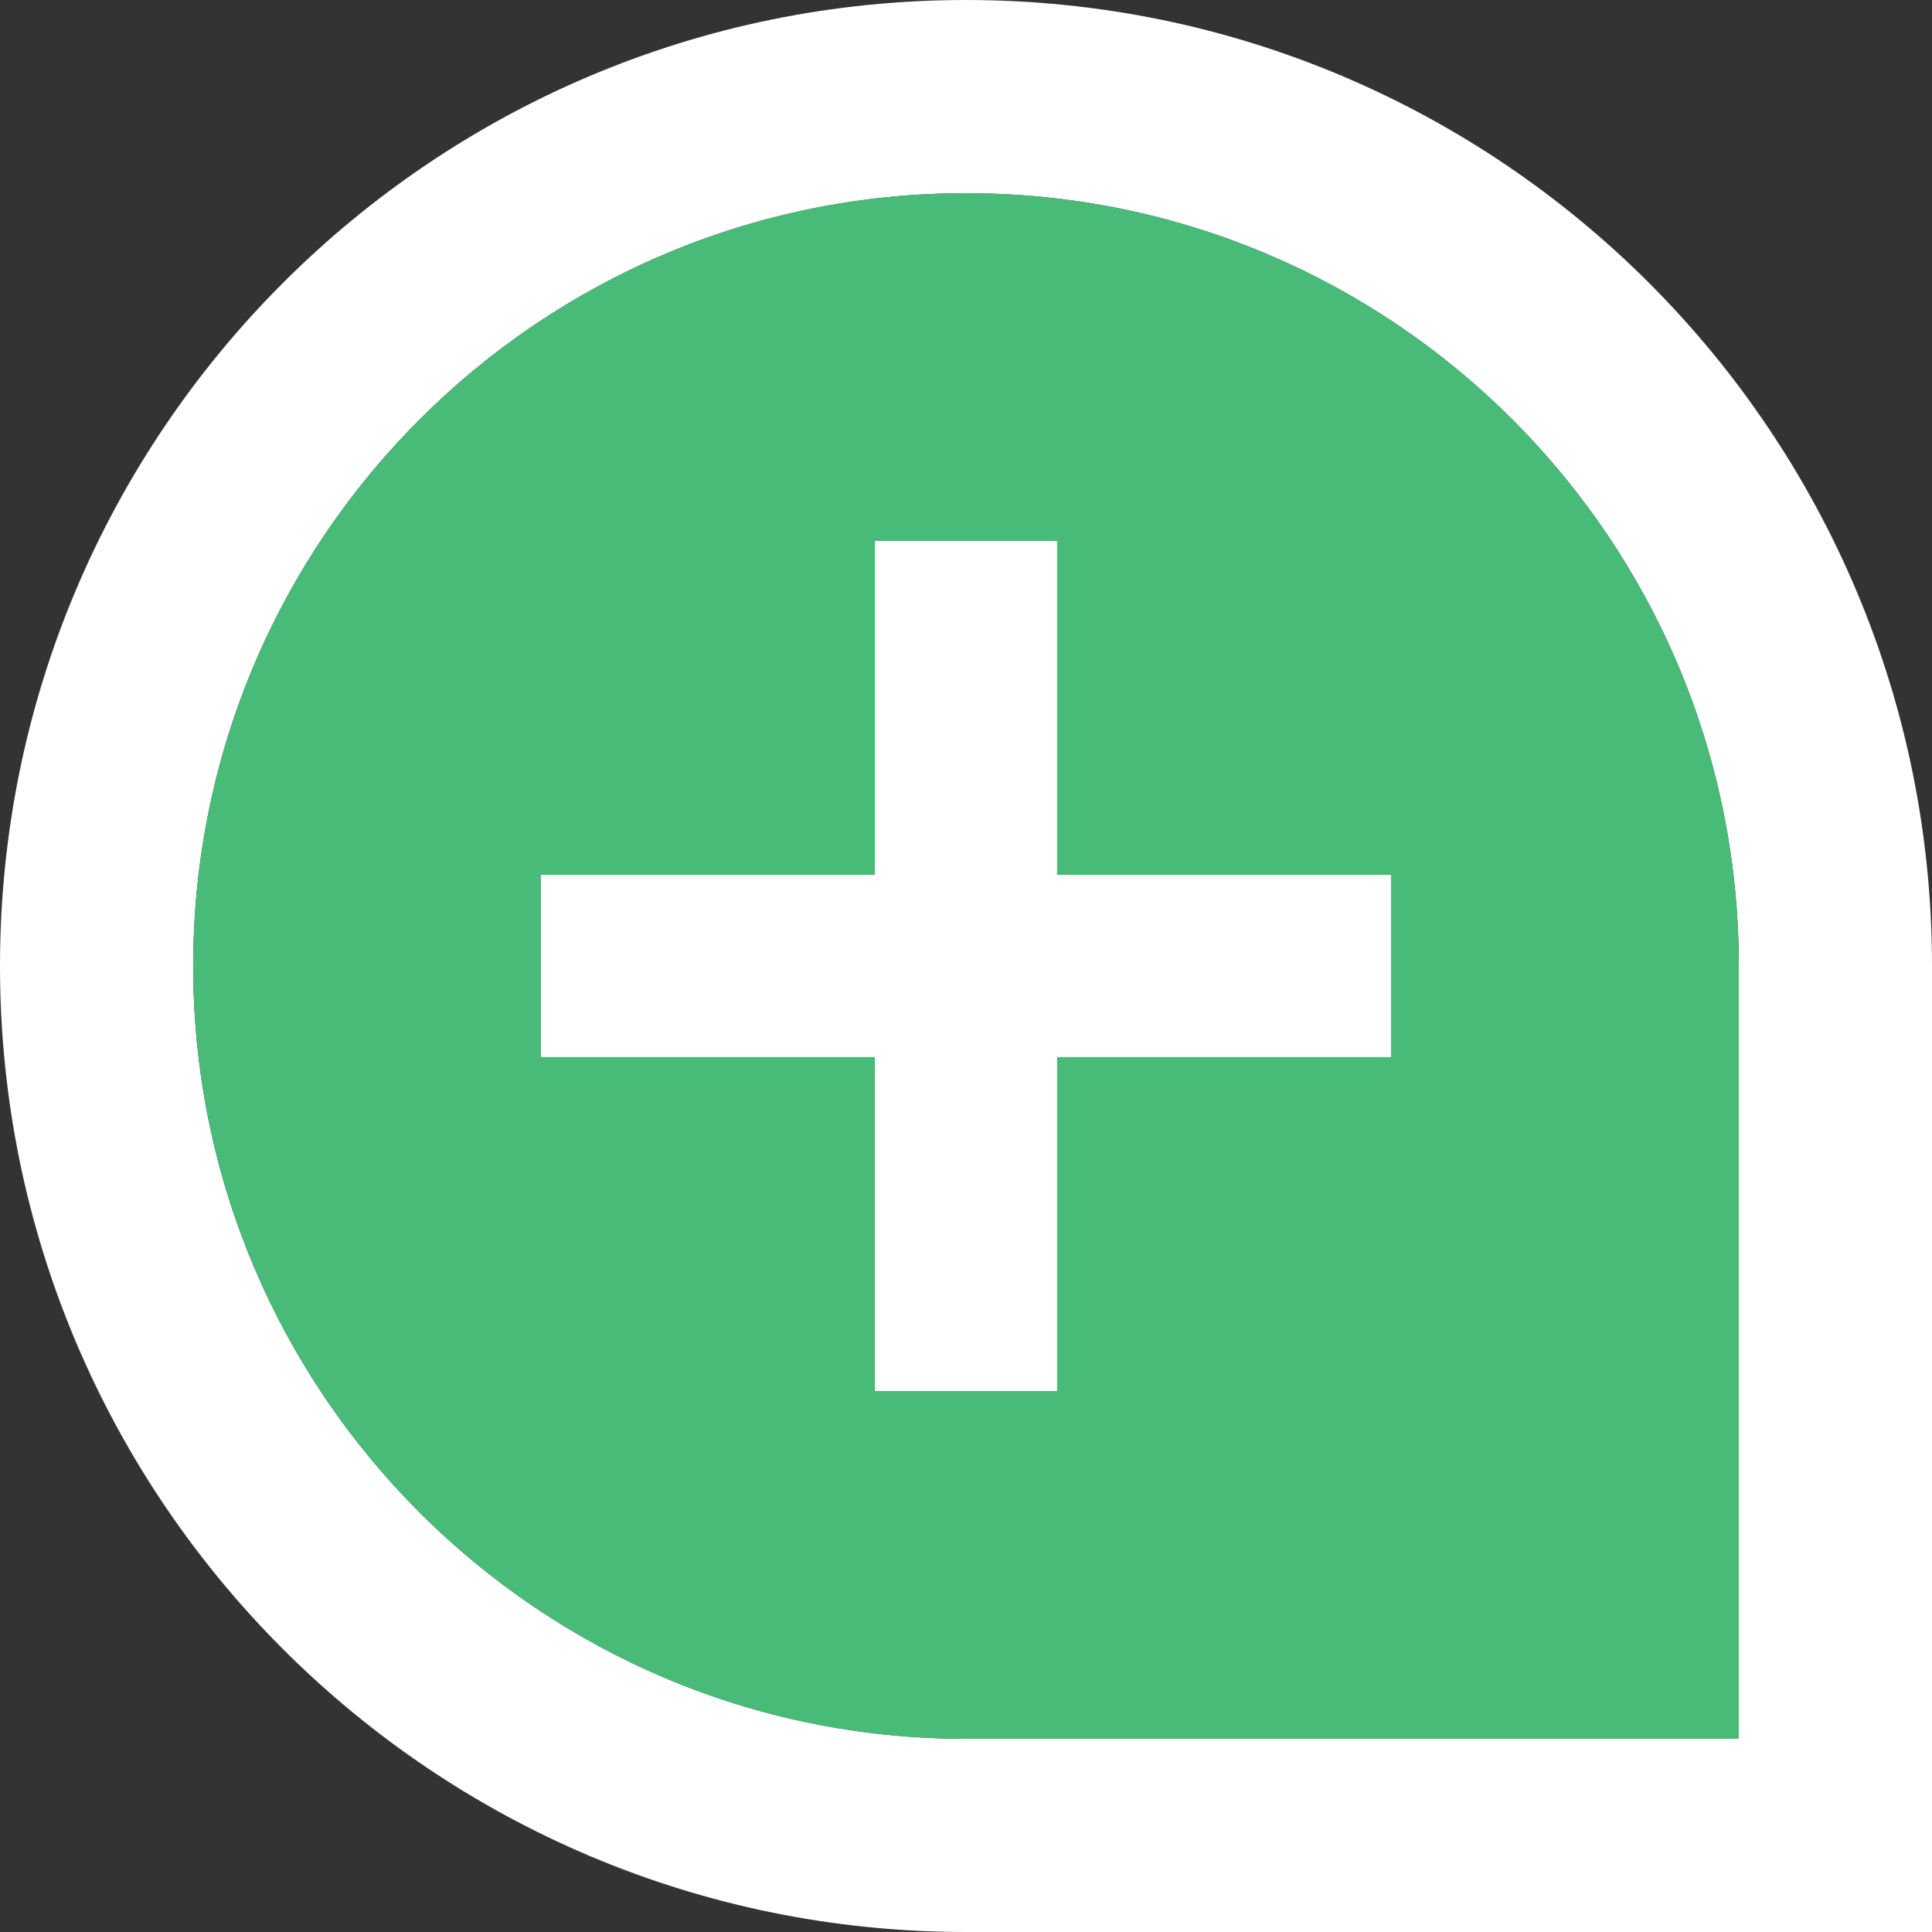 <?xml version="1.0" encoding="UTF-8" standalone="no"?>
<svg
   width="24"
   height="24"
   viewBox="0 0 24 24"
   fill="none"
   version="1.1"
   id="svg1013"
   sodipodi:docname="Hiring.svg"
   inkscape:version="1.1.1 (c3084ef, 2021-09-22)"
   xmlns:inkscape="http://www.inkscape.org/namespaces/inkscape"
   xmlns:sodipodi="http://sodipodi.sourceforge.net/DTD/sodipodi-0.dtd"
   xmlns="http://www.w3.org/2000/svg"
   xmlns:svg="http://www.w3.org/2000/svg">
  <rect x="0" y="0" width="24" height="24" fill="#333333" stroke="none"/>
  <defs
     id="defs1017" />
  <sodipodi:namedview
     id="namedview1015"
     pagecolor="#ffffff"
     bordercolor="#666666"
     borderopacity="1.0"
     inkscape:pageshadow="2"
     inkscape:pageopacity="0.0"
     inkscape:pagecheckerboard="0"
     showgrid="false"
     inkscape:zoom="8.7281586"
     inkscape:cx="12.316458"
     inkscape:cy="17.300327"
     inkscape:window-width="1296"
     inkscape:window-height="916"
     inkscape:window-x="0"
     inkscape:window-y="38"
     inkscape:window-maximized="0"
     inkscape:current-layer="svg1013" />
  <g
     id="g1079"
     transform="scale(0.48)">
    <path
       fill-rule="evenodd"
       clip-rule="evenodd"
       d="M 50,50 H 25 C 11.193,50 0,38.807 0,25 0,11.193 11.193,0 25,0 38.807,0 50,11.193 50,25 Z M 45,25 C 45,13.954 36.046,5 25,5 13.954,5 5,13.954 5,25 5,36.046 13.954,45 25,45 h 20 z"
       fill="#ffffff"
       id="path1007" />
    <path
       fill-rule="evenodd"
       clip-rule="evenodd"
       d="M 25,45 C 13.954,45 5,36.046 5,25 5,13.954 13.954,5 25,5 36.046,5 45,13.954 45,25 v 20 z"
       fill="#48bb78"
       id="path1009" />
    <path
       fill-rule="evenodd"
       clip-rule="evenodd"
       d="M 27.357,27.357 H 36 V 22.643 H 27.357 V 14 h -4.714 v 8.643 H 14 v 4.714 h 8.643 V 36 h 4.714 z"
       fill="#ffffff"
       id="path1011" />
  </g>
</svg>
